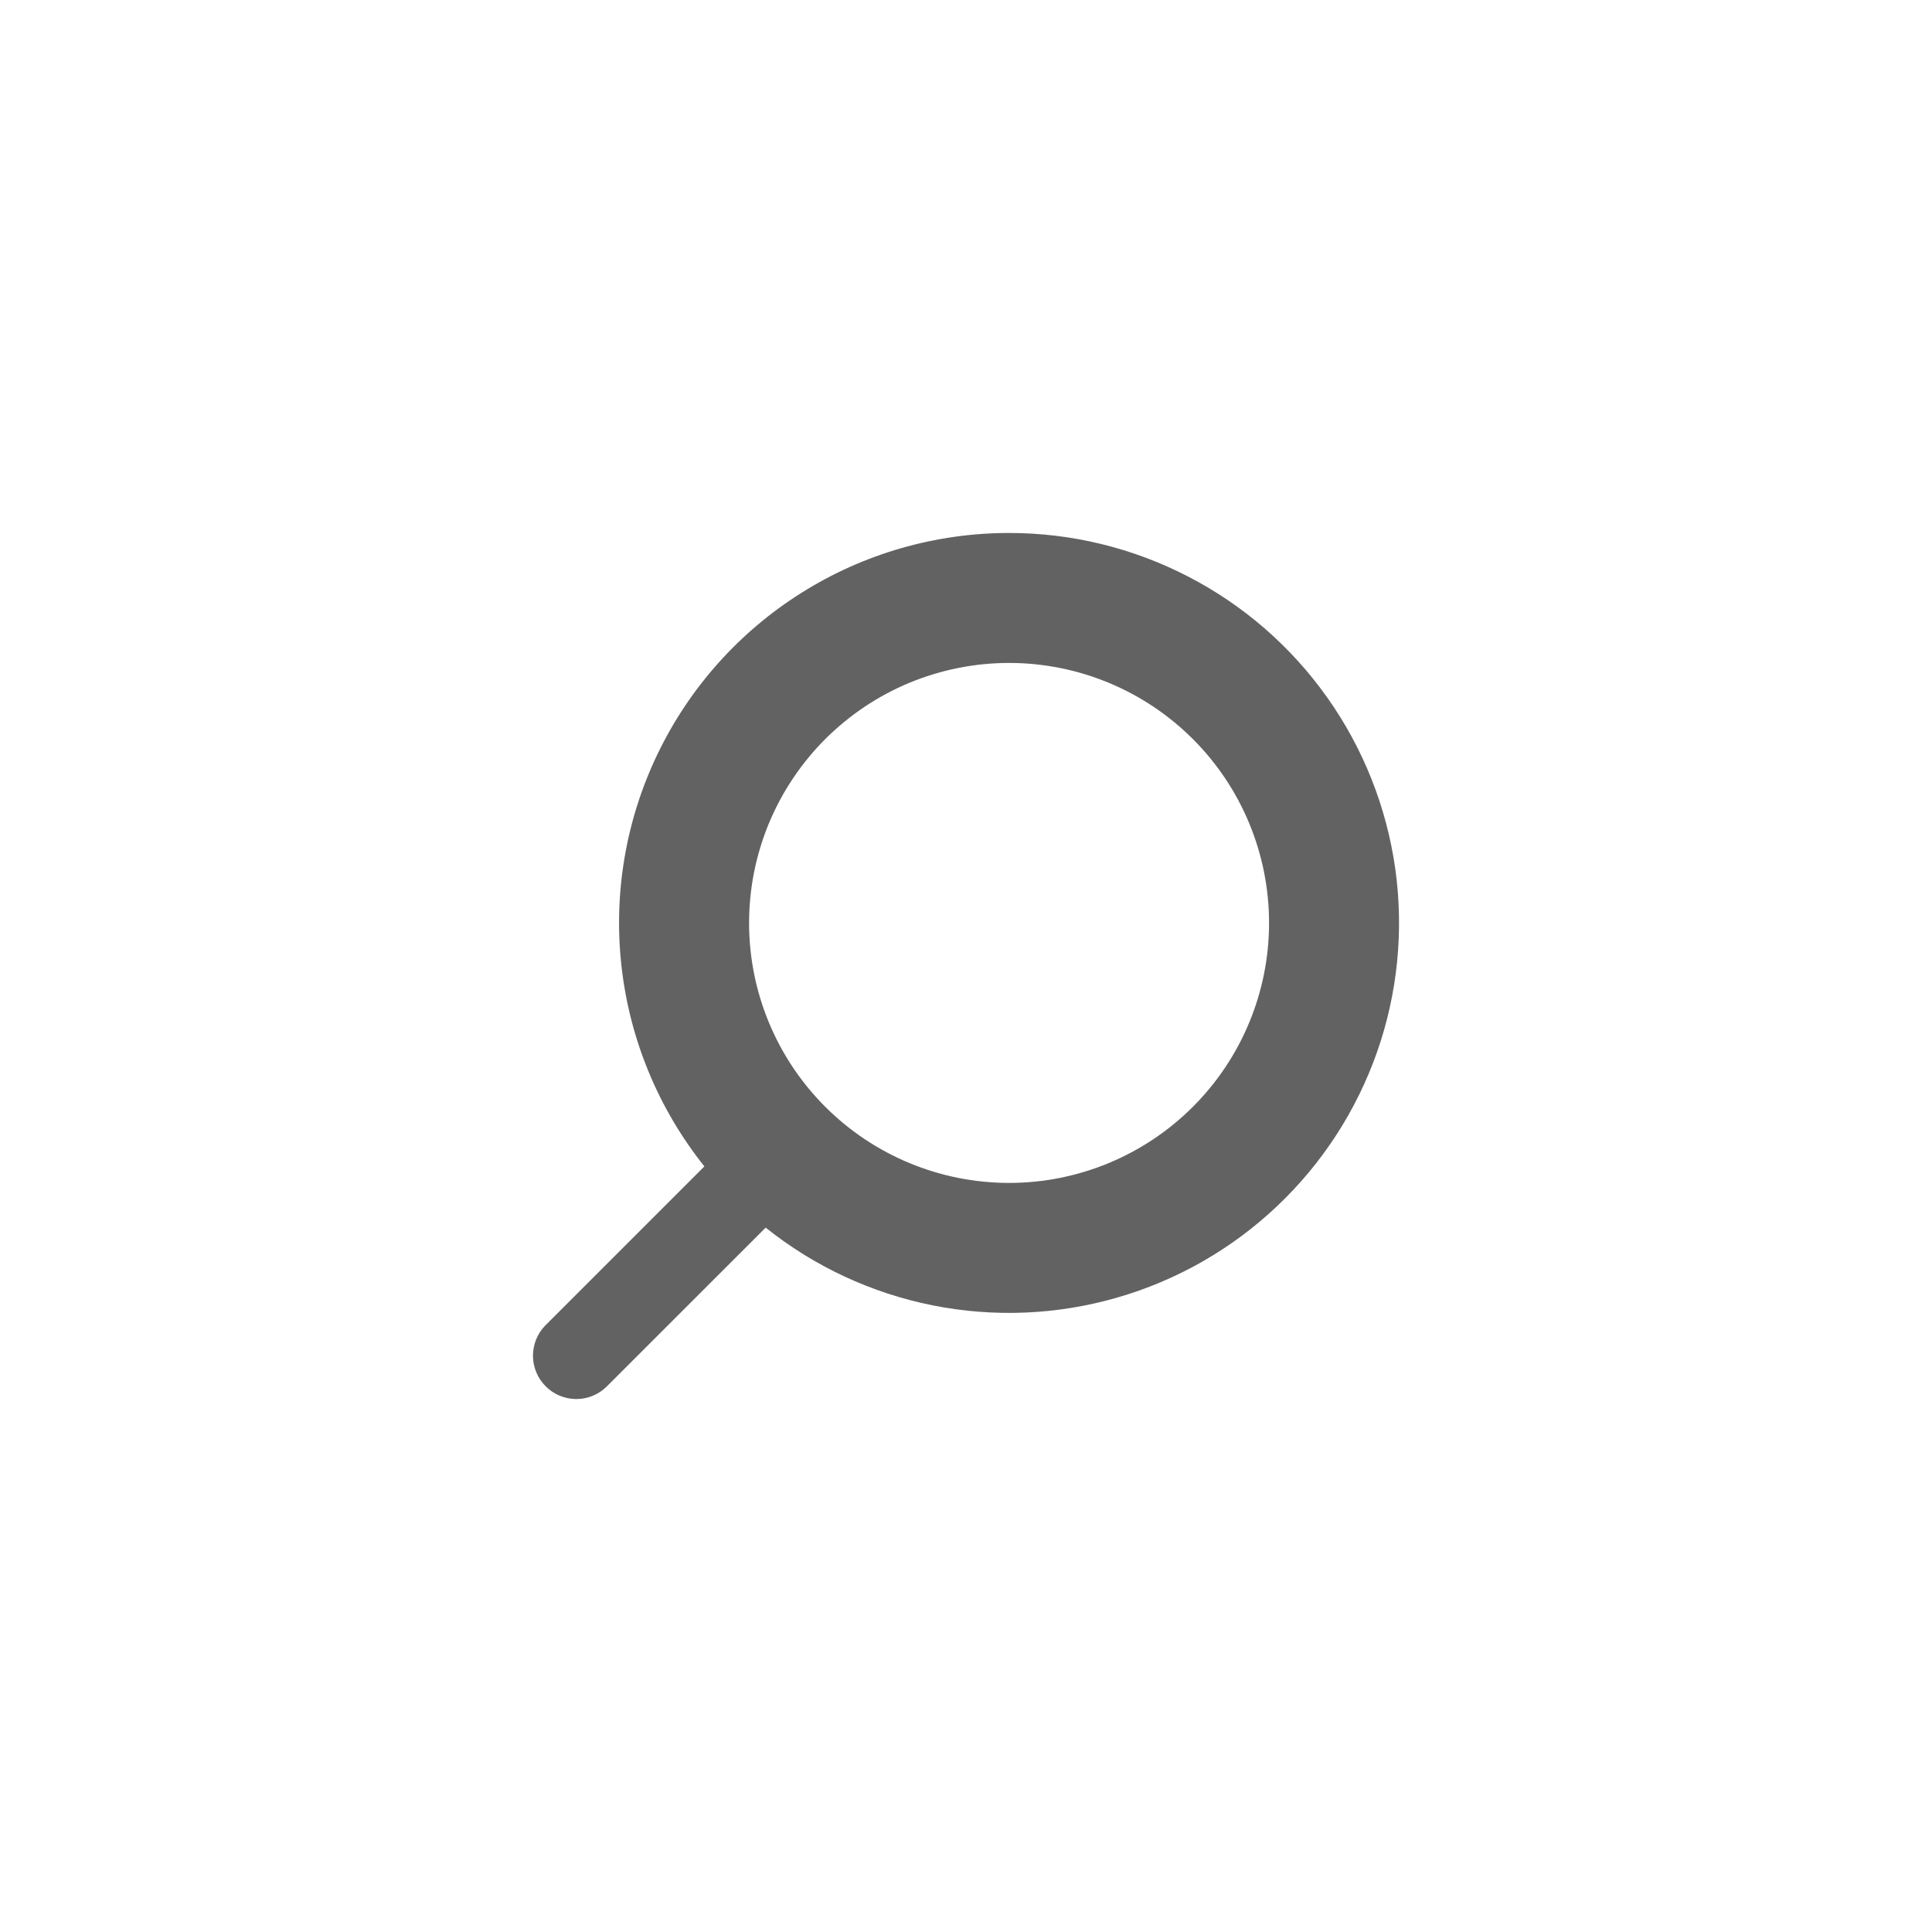 <svg width="29" height="29" viewBox="0 0 29 29" fill="none" xmlns="http://www.w3.org/2000/svg">
<g id="Component 2">
<path id="Vector" fill-rule="evenodd" clip-rule="evenodd" d="M15.147 8C16.082 8 17.003 8.224 17.834 8.654C18.665 9.083 19.38 9.705 19.921 10.468C20.462 11.23 20.812 12.112 20.943 13.037C21.073 13.963 20.98 14.907 20.671 15.789C20.361 16.672 19.845 17.467 19.165 18.109C18.486 18.751 17.662 19.221 16.763 19.479C15.864 19.738 14.917 19.777 14 19.594C13.083 19.411 12.223 19.011 11.493 18.427L9.102 20.817C8.98 20.936 8.815 21.002 8.645 21C8.474 20.998 8.311 20.93 8.191 20.809C8.07 20.689 8.002 20.526 8 20.355C7.999 20.185 8.064 20.02 8.183 19.898L10.573 17.508C9.885 16.646 9.454 15.608 9.33 14.513C9.205 13.418 9.393 12.309 9.871 11.316C10.349 10.323 11.098 9.484 12.031 8.898C12.964 8.311 14.044 8 15.147 8ZM19.049 13.854C19.049 13.341 18.948 12.834 18.752 12.36C18.556 11.887 18.269 11.457 17.906 11.094C17.544 10.732 17.114 10.444 16.64 10.248C16.167 10.052 15.659 9.951 15.147 9.951C14.634 9.951 14.127 10.052 13.653 10.248C13.18 10.444 12.75 10.732 12.387 11.094C12.025 11.457 11.737 11.887 11.541 12.36C11.345 12.834 11.244 13.341 11.244 13.854C11.244 14.889 11.655 15.881 12.387 16.613C13.119 17.345 14.112 17.756 15.147 17.756C16.182 17.756 17.174 17.345 17.906 16.613C18.638 15.881 19.049 14.889 19.049 13.854Z" fill="#626262"/>
</g>
</svg>
